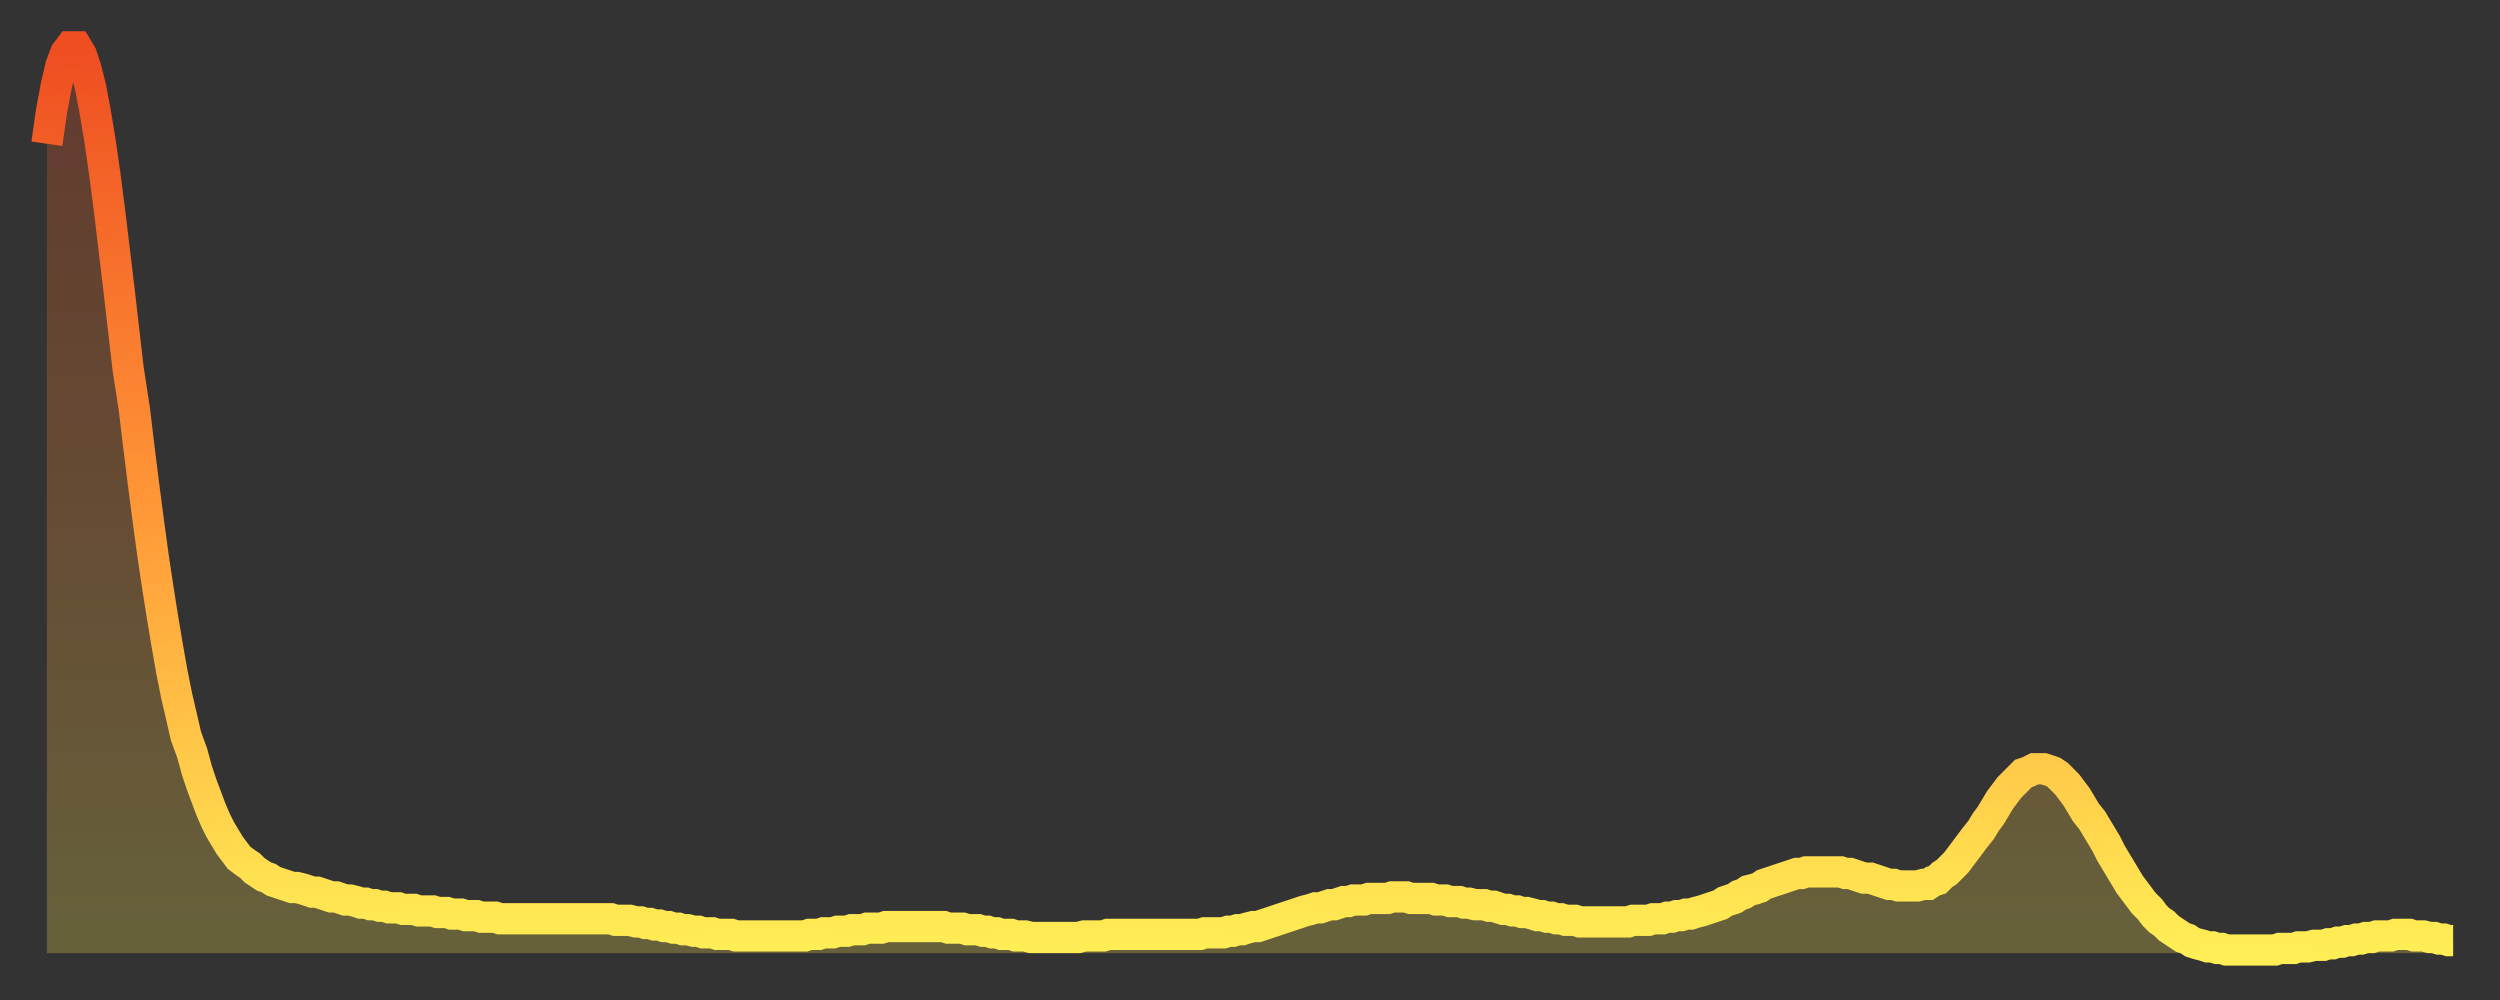 <?xml version="1.0" encoding="utf-8" ?>
<svg baseProfile="full" height="64" version="1.1" width="160" xmlns="http://www.w3.org/2000/svg" xmlns:ev="http://www.w3.org/2001/xml-events" xmlns:xlink="http://www.w3.org/1999/xlink"><rect width="100%" height="100%" fill="#333333" stroke="none"/><defs><linearGradient id="id460792" x1="0" x2="0" y1="0" y2="1"><stop offset="0%" stop-color="#ef4e21" /><stop offset="50%" stop-color="#ff9637" /><stop offset="100%" stop-color="#ffee55" /></linearGradient></defs><g transform="translate(3,3)"><g><path d="M 0.0 6.2 0.3 4.1 0.6 2.5 0.9 1.2 1.2 0.4 1.5 0.0 1.9 0.0 2.2 0.5 2.5 1.4 2.8 2.6 3.1 4.2 3.4 6.0 3.7 8.1 4.0 10.4 4.3 12.9 4.6 15.4 4.9 18.0 5.2 20.6 5.6 23.2 5.9 25.7 6.2 28.1 6.5 30.4 6.8 32.6 7.1 34.6 7.4 36.5 7.7 38.3 8.0 40.0 8.3 41.5 8.6 42.8 8.9 44.1 9.3 45.2 9.6 46.3 9.9 47.2 10.2 48.0 10.5 48.8 10.8 49.5 11.1 50.1 11.4 50.6 11.7 51.1 12.0 51.5 12.3 51.9 12.7 52.2 13.0 52.4 13.3 52.7 13.6 52.9 13.9 53.1 14.2 53.2 14.5 53.4 14.8 53.5 15.1 53.6 15.4 53.7 15.7 53.8 16.0 53.8 16.4 53.9 16.7 54.0 17.0 54.1 17.3 54.1 17.6 54.2 17.9 54.3 18.2 54.4 18.5 54.4 18.8 54.5 19.1 54.6 19.4 54.6 19.8 54.7 20.1 54.8 20.4 54.8 20.7 54.9 21.0 54.9 21.3 55.0 21.6 55.0 21.9 55.1 22.2 55.1 22.5 55.1 22.8 55.2 23.1 55.2 23.5 55.2 23.8 55.3 24.1 55.3 24.4 55.3 24.7 55.3 25.0 55.4 25.3 55.4 25.6 55.4 25.9 55.5 26.2 55.5 26.5 55.5 26.8 55.6 27.2 55.6 27.5 55.6 27.8 55.7 28.1 55.7 28.4 55.7 28.7 55.7 29.0 55.8 29.3 55.8 29.6 55.8 29.9 55.8 30.2 55.8 30.6 55.8 30.9 55.8 31.2 55.8 31.5 55.8 31.8 55.8 32.1 55.8 32.4 55.8 32.7 55.8 33.0 55.8 33.3 55.8 33.6 55.8 33.9 55.8 34.3 55.8 34.6 55.8 34.9 55.8 35.2 55.8 35.5 55.8 35.8 55.8 36.1 55.8 36.4 55.9 36.7 55.9 37.0 55.9 37.3 55.9 37.7 56.0 38.0 56.0 38.3 56.1 38.6 56.1 38.9 56.2 39.2 56.2 39.5 56.3 39.8 56.3 40.1 56.4 40.4 56.4 40.7 56.5 41.0 56.5 41.4 56.6 41.7 56.6 42.0 56.7 42.3 56.7 42.6 56.7 42.9 56.8 43.2 56.8 43.5 56.8 43.8 56.8 44.1 56.9 44.4 56.9 44.7 56.9 45.1 56.9 45.4 56.9 45.7 56.9 46.0 56.9 46.3 56.9 46.6 56.9 46.9 56.9 47.2 56.9 47.5 56.9 47.8 56.9 48.1 56.9 48.5 56.9 48.8 56.8 49.1 56.8 49.4 56.8 49.7 56.7 50.0 56.7 50.3 56.7 50.6 56.6 50.9 56.6 51.2 56.6 51.5 56.5 51.8 56.5 52.2 56.5 52.5 56.4 52.8 56.4 53.1 56.4 53.4 56.4 53.7 56.3 54.0 56.3 54.3 56.3 54.6 56.3 54.9 56.3 55.2 56.3 55.6 56.3 55.9 56.3 56.2 56.3 56.5 56.3 56.8 56.3 57.1 56.3 57.4 56.3 57.7 56.4 58.0 56.4 58.3 56.4 58.6 56.4 58.9 56.5 59.3 56.5 59.6 56.5 59.9 56.6 60.2 56.6 60.5 56.7 60.8 56.7 61.1 56.8 61.4 56.8 61.7 56.8 62.0 56.9 62.3 56.9 62.6 56.9 63.0 57.0 63.3 57.0 63.6 57.0 63.9 57.0 64.2 57.0 64.5 57.0 64.8 57.0 65.1 57.0 65.4 57.0 65.7 57.0 66.0 57.0 66.4 56.9 66.7 56.9 67.0 56.9 67.3 56.9 67.6 56.9 67.9 56.8 68.2 56.8 68.5 56.8 68.8 56.8 69.1 56.8 69.4 56.8 69.7 56.8 70.1 56.8 70.4 56.8 70.7 56.8 71.0 56.8 71.3 56.8 71.6 56.8 71.9 56.8 72.2 56.8 72.5 56.8 72.8 56.8 73.1 56.8 73.5 56.8 73.8 56.8 74.1 56.7 74.4 56.7 74.7 56.7 75.0 56.7 75.3 56.7 75.6 56.6 75.9 56.6 76.2 56.5 76.5 56.5 76.8 56.4 77.2 56.3 77.5 56.3 77.8 56.2 78.1 56.1 78.4 56.0 78.7 55.9 79.0 55.8 79.3 55.7 79.6 55.6 79.9 55.5 80.2 55.4 80.5 55.3 80.9 55.2 81.2 55.1 81.5 55.1 81.8 55.0 82.1 54.9 82.4 54.9 82.7 54.8 83.0 54.7 83.3 54.7 83.6 54.6 83.9 54.6 84.3 54.6 84.6 54.5 84.9 54.5 85.2 54.5 85.5 54.5 85.8 54.5 86.1 54.4 86.4 54.4 86.7 54.4 87.0 54.4 87.3 54.5 87.6 54.5 88.0 54.5 88.3 54.5 88.6 54.5 88.9 54.6 89.2 54.6 89.5 54.6 89.8 54.7 90.1 54.7 90.4 54.7 90.7 54.8 91.0 54.8 91.4 54.9 91.7 54.9 92.0 54.9 92.3 55.0 92.6 55.0 92.9 55.1 93.2 55.2 93.5 55.2 93.8 55.3 94.1 55.3 94.4 55.4 94.7 55.4 95.1 55.5 95.4 55.6 95.7 55.6 96.0 55.7 96.3 55.7 96.6 55.8 96.9 55.8 97.2 55.9 97.5 55.9 97.8 55.9 98.1 56.0 98.4 56.0 98.8 56.0 99.1 56.0 99.4 56.0 99.7 56.0 100.0 56.0 100.3 56.0 100.6 56.0 100.9 56.0 101.2 56.0 101.5 55.9 101.8 55.9 102.2 55.9 102.5 55.9 102.8 55.8 103.1 55.8 103.4 55.8 103.7 55.7 104.0 55.7 104.3 55.6 104.6 55.6 104.9 55.5 105.2 55.5 105.5 55.4 105.9 55.3 106.2 55.2 106.5 55.1 106.8 55.0 107.1 54.9 107.4 54.7 107.7 54.6 108.0 54.5 108.3 54.3 108.6 54.2 108.9 54.0 109.3 53.9 109.6 53.8 109.9 53.6 110.2 53.5 110.5 53.4 110.8 53.3 111.1 53.2 111.4 53.1 111.7 53.0 112.0 52.9 112.3 52.9 112.6 52.8 113.0 52.8 113.3 52.8 113.6 52.8 113.9 52.8 114.2 52.8 114.5 52.8 114.8 52.8 115.1 52.9 115.4 52.9 115.7 53.0 116.0 53.1 116.3 53.2 116.7 53.2 117.0 53.3 117.3 53.4 117.6 53.5 117.9 53.6 118.2 53.6 118.5 53.7 118.8 53.7 119.1 53.7 119.4 53.7 119.7 53.7 120.1 53.6 120.4 53.6 120.7 53.4 121.0 53.3 121.3 53.0 121.6 52.8 121.9 52.5 122.2 52.2 122.5 51.8 122.8 51.4 123.1 51.0 123.4 50.6 123.8 50.1 124.1 49.6 124.4 49.2 124.7 48.7 125.0 48.2 125.3 47.8 125.6 47.4 125.9 47.1 126.2 46.8 126.5 46.5 126.8 46.4 127.2 46.2 127.5 46.2 127.8 46.2 128.1 46.3 128.4 46.4 128.7 46.6 129.0 46.9 129.3 47.2 129.6 47.6 129.9 48.0 130.2 48.5 130.5 49.0 130.9 49.5 131.2 50.0 131.5 50.5 131.8 51.0 132.1 51.6 132.4 52.1 132.7 52.6 133.0 53.1 133.3 53.6 133.6 54.0 133.9 54.4 134.2 54.8 134.6 55.2 134.9 55.6 135.2 55.9 135.5 56.1 135.8 56.4 136.1 56.6 136.4 56.8 136.7 57.0 137.0 57.1 137.3 57.3 137.6 57.4 138.0 57.5 138.3 57.6 138.6 57.6 138.9 57.7 139.2 57.7 139.5 57.8 139.8 57.8 140.1 57.8 140.4 57.8 140.7 57.8 141.0 57.8 141.3 57.8 141.7 57.8 142.0 57.8 142.3 57.8 142.6 57.8 142.9 57.7 143.2 57.7 143.5 57.7 143.8 57.7 144.1 57.6 144.4 57.6 144.7 57.6 145.1 57.5 145.4 57.5 145.7 57.5 146.0 57.4 146.3 57.4 146.6 57.3 146.9 57.3 147.2 57.2 147.5 57.2 147.8 57.1 148.1 57.1 148.4 57.0 148.8 57.0 149.1 56.9 149.4 56.9 149.7 56.9 150.0 56.9 150.3 56.8 150.6 56.8 150.9 56.8 151.2 56.8 151.5 56.9 151.8 56.9 152.1 56.9 152.5 57.0 152.8 57.0 153.1 57.1 153.4 57.1 153.7 57.2 154.0 57.2" fill="none" id="graph-curve" opacity="1" stroke="url(#id460792)" stroke-width="2" /><path d="M 0 58 L 0.0 6.2 0.3 4.1 0.6 2.5 0.9 1.2 1.2 0.4 1.5 0.0 1.9 0.0 2.2 0.5 2.5 1.4 2.8 2.6 3.1 4.2 3.4 6.0 3.7 8.1 4.0 10.4 4.3 12.9 4.6 15.4 4.9 18.0 5.2 20.6 5.6 23.2 5.9 25.7 6.2 28.1 6.5 30.4 6.8 32.6 7.1 34.6 7.4 36.5 7.7 38.3 8.0 40.0 8.3 41.5 8.6 42.8 8.9 44.1 9.3 45.2 9.6 46.3 9.9 47.2 10.2 48.0 10.5 48.8 10.8 49.5 11.1 50.1 11.4 50.6 11.7 51.1 12.0 51.5 12.3 51.9 12.7 52.2 13.0 52.4 13.3 52.7 13.6 52.9 13.9 53.1 14.2 53.2 14.5 53.4 14.8 53.5 15.1 53.6 15.4 53.7 15.7 53.8 16.0 53.8 16.4 53.9 16.7 54.0 17.0 54.1 17.3 54.1 17.6 54.2 17.9 54.3 18.2 54.4 18.5 54.4 18.8 54.5 19.1 54.6 19.4 54.6 19.8 54.7 20.1 54.8 20.4 54.8 20.7 54.9 21.0 54.9 21.3 55.0 21.6 55.0 21.9 55.1 22.2 55.1 22.5 55.1 22.8 55.2 23.1 55.2 23.5 55.2 23.8 55.3 24.1 55.3 24.4 55.3 24.7 55.3 25.0 55.4 25.3 55.4 25.6 55.4 25.9 55.5 26.2 55.5 26.5 55.5 26.8 55.6 27.2 55.6 27.5 55.6 27.8 55.7 28.1 55.7 28.4 55.7 28.7 55.7 29.0 55.8 29.3 55.8 29.6 55.8 29.9 55.8 30.2 55.8 30.6 55.8 30.9 55.8 31.2 55.8 31.5 55.8 31.8 55.8 32.1 55.8 32.4 55.8 32.7 55.8 33.0 55.8 33.3 55.8 33.6 55.8 33.9 55.8 34.3 55.8 34.6 55.8 34.9 55.8 35.2 55.8 35.5 55.8 35.8 55.8 36.1 55.8 36.4 55.9 36.7 55.9 37.0 55.9 37.3 55.9 37.7 56.0 38.0 56.0 38.3 56.1 38.6 56.1 38.9 56.2 39.2 56.2 39.5 56.3 39.8 56.3 40.1 56.4 40.4 56.4 40.7 56.5 41.0 56.5 41.4 56.6 41.7 56.6 42.0 56.7 42.3 56.7 42.6 56.7 42.9 56.8 43.2 56.8 43.5 56.8 43.8 56.8 44.1 56.9 44.4 56.9 44.7 56.9 45.1 56.9 45.4 56.9 45.7 56.9 46.0 56.9 46.3 56.9 46.6 56.9 46.9 56.9 47.2 56.9 47.5 56.9 47.8 56.9 48.1 56.9 48.5 56.9 48.8 56.8 49.1 56.8 49.4 56.8 49.7 56.7 50.0 56.7 50.3 56.7 50.6 56.6 50.9 56.6 51.2 56.6 51.5 56.5 51.8 56.5 52.2 56.5 52.5 56.4 52.8 56.4 53.1 56.4 53.4 56.4 53.7 56.3 54.0 56.3 54.3 56.3 54.6 56.3 54.9 56.3 55.2 56.3 55.6 56.3 55.9 56.3 56.2 56.3 56.5 56.3 56.8 56.3 57.1 56.3 57.4 56.3 57.7 56.4 58.0 56.4 58.3 56.4 58.6 56.4 58.9 56.5 59.3 56.5 59.6 56.5 59.9 56.6 60.2 56.6 60.5 56.7 60.8 56.7 61.1 56.8 61.4 56.8 61.7 56.8 62.0 56.9 62.3 56.9 62.6 56.9 63.0 57.0 63.3 57.0 63.6 57.0 63.9 57.0 64.2 57.0 64.5 57.0 64.8 57.0 65.1 57.0 65.4 57.0 65.7 57.0 66.0 57.0 66.4 56.9 66.7 56.9 67.0 56.9 67.3 56.9 67.6 56.9 67.9 56.8 68.2 56.8 68.5 56.8 68.8 56.8 69.1 56.8 69.4 56.8 69.7 56.8 70.1 56.8 70.4 56.8 70.7 56.8 71.0 56.8 71.3 56.8 71.6 56.8 71.9 56.8 72.2 56.8 72.5 56.8 72.8 56.8 73.1 56.8 73.5 56.8 73.8 56.8 74.1 56.7 74.4 56.7 74.7 56.7 75.0 56.7 75.3 56.7 75.6 56.6 75.9 56.6 76.2 56.5 76.5 56.5 76.8 56.4 77.2 56.3 77.5 56.3 77.8 56.2 78.1 56.1 78.4 56.0 78.7 55.9 79.0 55.8 79.3 55.7 79.6 55.6 79.9 55.5 80.2 55.4 80.5 55.3 80.9 55.2 81.2 55.1 81.5 55.1 81.8 55.0 82.1 54.9 82.4 54.9 82.7 54.8 83.0 54.7 83.3 54.7 83.6 54.6 83.9 54.6 84.3 54.6 84.6 54.5 84.9 54.5 85.2 54.5 85.5 54.5 85.8 54.5 86.1 54.4 86.4 54.4 86.7 54.4 87.0 54.4 87.3 54.5 87.6 54.5 88.0 54.5 88.3 54.5 88.6 54.5 88.9 54.6 89.2 54.6 89.5 54.6 89.8 54.7 90.1 54.7 90.4 54.7 90.7 54.8 91.0 54.8 91.4 54.9 91.7 54.9 92.0 54.9 92.3 55.0 92.6 55.0 92.9 55.1 93.2 55.2 93.5 55.2 93.8 55.3 94.1 55.3 94.4 55.4 94.7 55.4 95.1 55.5 95.4 55.6 95.7 55.6 96.0 55.7 96.3 55.7 96.6 55.8 96.9 55.8 97.2 55.9 97.5 55.9 97.8 55.9 98.1 56.0 98.4 56.0 98.8 56.0 99.1 56.0 99.4 56.0 99.7 56.0 100.0 56.0 100.3 56.0 100.6 56.0 100.9 56.0 101.2 56.0 101.5 55.9 101.8 55.9 102.2 55.9 102.5 55.9 102.8 55.8 103.1 55.8 103.4 55.8 103.7 55.7 104.0 55.7 104.3 55.6 104.6 55.6 104.9 55.5 105.2 55.5 105.5 55.4 105.9 55.3 106.2 55.2 106.5 55.1 106.8 55.0 107.1 54.9 107.4 54.7 107.7 54.6 108.0 54.5 108.3 54.3 108.6 54.2 108.9 54.0 109.3 53.9 109.6 53.8 109.9 53.6 110.2 53.5 110.5 53.4 110.8 53.3 111.1 53.2 111.4 53.1 111.7 53.0 112.0 52.9 112.3 52.9 112.6 52.8 113.0 52.8 113.3 52.8 113.6 52.8 113.9 52.8 114.2 52.8 114.5 52.8 114.8 52.8 115.1 52.9 115.4 52.9 115.7 53.0 116.0 53.1 116.3 53.2 116.7 53.2 117.0 53.3 117.3 53.4 117.6 53.5 117.9 53.6 118.2 53.6 118.5 53.7 118.8 53.7 119.1 53.7 119.4 53.7 119.7 53.7 120.1 53.6 120.4 53.6 120.7 53.4 121.0 53.3 121.3 53.0 121.6 52.8 121.9 52.5 122.2 52.2 122.5 51.8 122.8 51.4 123.1 51.0 123.4 50.6 123.8 50.1 124.1 49.6 124.4 49.2 124.7 48.7 125.0 48.2 125.3 47.8 125.6 47.4 125.9 47.1 126.2 46.8 126.5 46.5 126.8 46.4 127.2 46.2 127.5 46.2 127.8 46.2 128.1 46.3 128.4 46.4 128.7 46.6 129.0 46.9 129.3 47.2 129.6 47.6 129.9 48.0 130.2 48.5 130.5 49.0 130.9 49.5 131.2 50.0 131.5 50.5 131.8 51.0 132.1 51.6 132.4 52.1 132.7 52.6 133.0 53.1 133.3 53.6 133.6 54.0 133.9 54.4 134.2 54.8 134.6 55.2 134.9 55.6 135.2 55.9 135.5 56.1 135.8 56.4 136.1 56.6 136.4 56.8 136.7 57.0 137.0 57.1 137.3 57.3 137.6 57.4 138.0 57.5 138.3 57.6 138.6 57.6 138.9 57.7 139.2 57.7 139.5 57.8 139.8 57.8 140.1 57.8 140.4 57.8 140.7 57.8 141.0 57.8 141.3 57.8 141.7 57.8 142.0 57.8 142.3 57.8 142.6 57.8 142.9 57.7 143.2 57.7 143.5 57.7 143.8 57.7 144.1 57.6 144.4 57.6 144.7 57.6 145.1 57.5 145.4 57.5 145.7 57.5 146.0 57.4 146.3 57.4 146.6 57.3 146.9 57.3 147.2 57.2 147.5 57.2 147.8 57.1 148.1 57.1 148.4 57.0 148.8 57.0 149.1 56.9 149.4 56.9 149.7 56.9 150.0 56.9 150.3 56.8 150.6 56.8 150.9 56.8 151.2 56.8 151.5 56.9 151.8 56.9 152.1 56.9 152.5 57.0 152.8 57.0 153.1 57.1 153.4 57.1 153.7 57.2 154.0 57.2 154 58" fill="url(#id460792)" fill-opacity=".25" id="graph-shadow" /></g></g></svg>